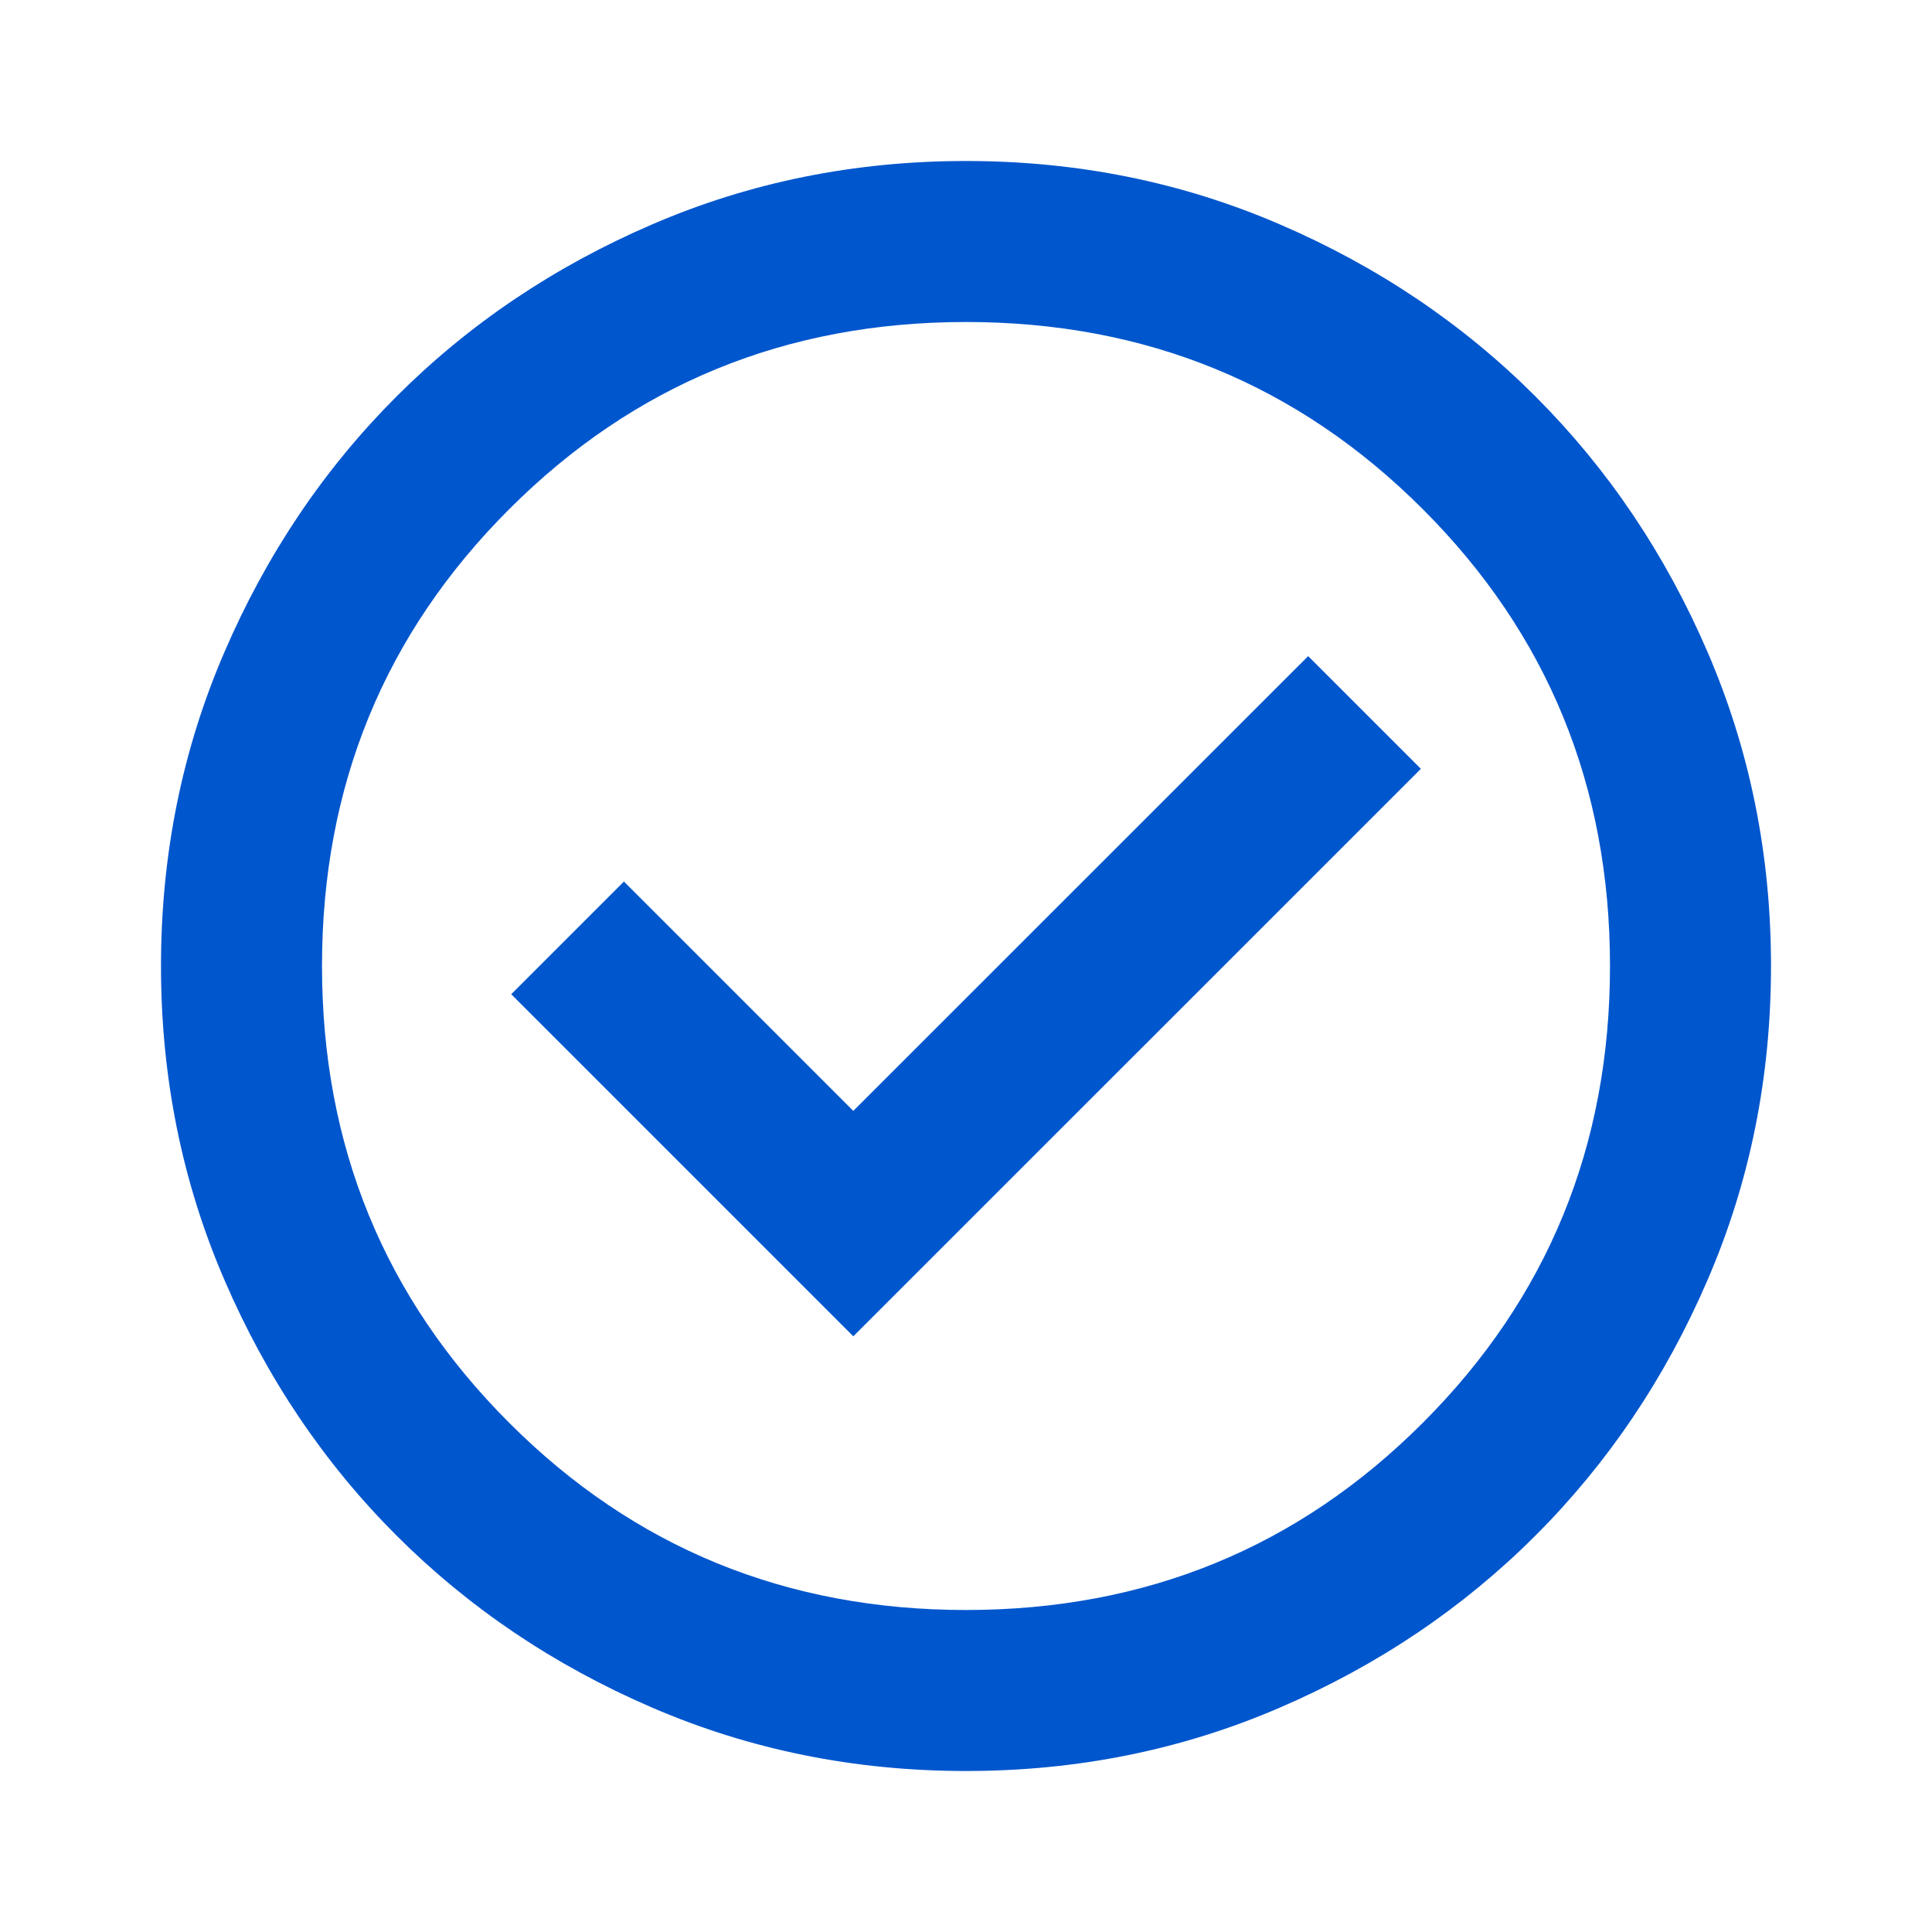 <?xml version="1.0" encoding="utf-8"?>
<svg xmlns="http://www.w3.org/2000/svg" fill="none" height="100%" overflow="visible" preserveAspectRatio="none" style="display: block;" viewBox="0 0 18 18" width="100%">
<g id="check_circle">
<mask height="18" id="mask0_0_4213" maskUnits="userSpaceOnUse" style="mask-type:alpha" width="18" x="0" y="0">
<rect fill="#D9D9D9" height="18" id="Bounding box" width="18"/>
</mask>
<g mask="url(#mask0_0_4213)">
<path d="M7.95 12.45L13.238 7.163L12.188 6.113L7.95 10.35L5.813 8.213L4.763 9.263L7.95 12.45ZM9 16.5C7.963 16.5 6.988 16.303 6.075 15.909C5.163 15.516 4.369 14.981 3.694 14.306C3.019 13.631 2.484 12.838 2.091 11.925C1.697 11.013 1.5 10.038 1.5 9C1.5 7.963 1.697 6.988 2.091 6.075C2.484 5.163 3.019 4.369 3.694 3.694C4.369 3.019 5.163 2.484 6.075 2.091C6.988 1.697 7.963 1.5 9 1.5C10.038 1.5 11.013 1.697 11.925 2.091C12.838 2.484 13.631 3.019 14.306 3.694C14.981 4.369 15.516 5.163 15.909 6.075C16.303 6.988 16.5 7.963 16.5 9C16.5 10.038 16.303 11.013 15.909 11.925C15.516 12.838 14.981 13.631 14.306 14.306C13.631 14.981 12.838 15.516 11.925 15.909C11.013 16.303 10.038 16.5 9 16.5ZM9 15C10.675 15 12.094 14.419 13.256 13.256C14.419 12.094 15 10.675 15 9C15 7.325 14.419 5.906 13.256 4.744C12.094 3.581 10.675 3 9 3C7.325 3 5.906 3.581 4.744 4.744C3.581 5.906 3 7.325 3 9C3 10.675 3.581 12.094 4.744 13.256C5.906 14.419 7.325 15 9 15Z" fill="#0056CD" id="check_circle_2"/>
</g>
</g>
</svg>